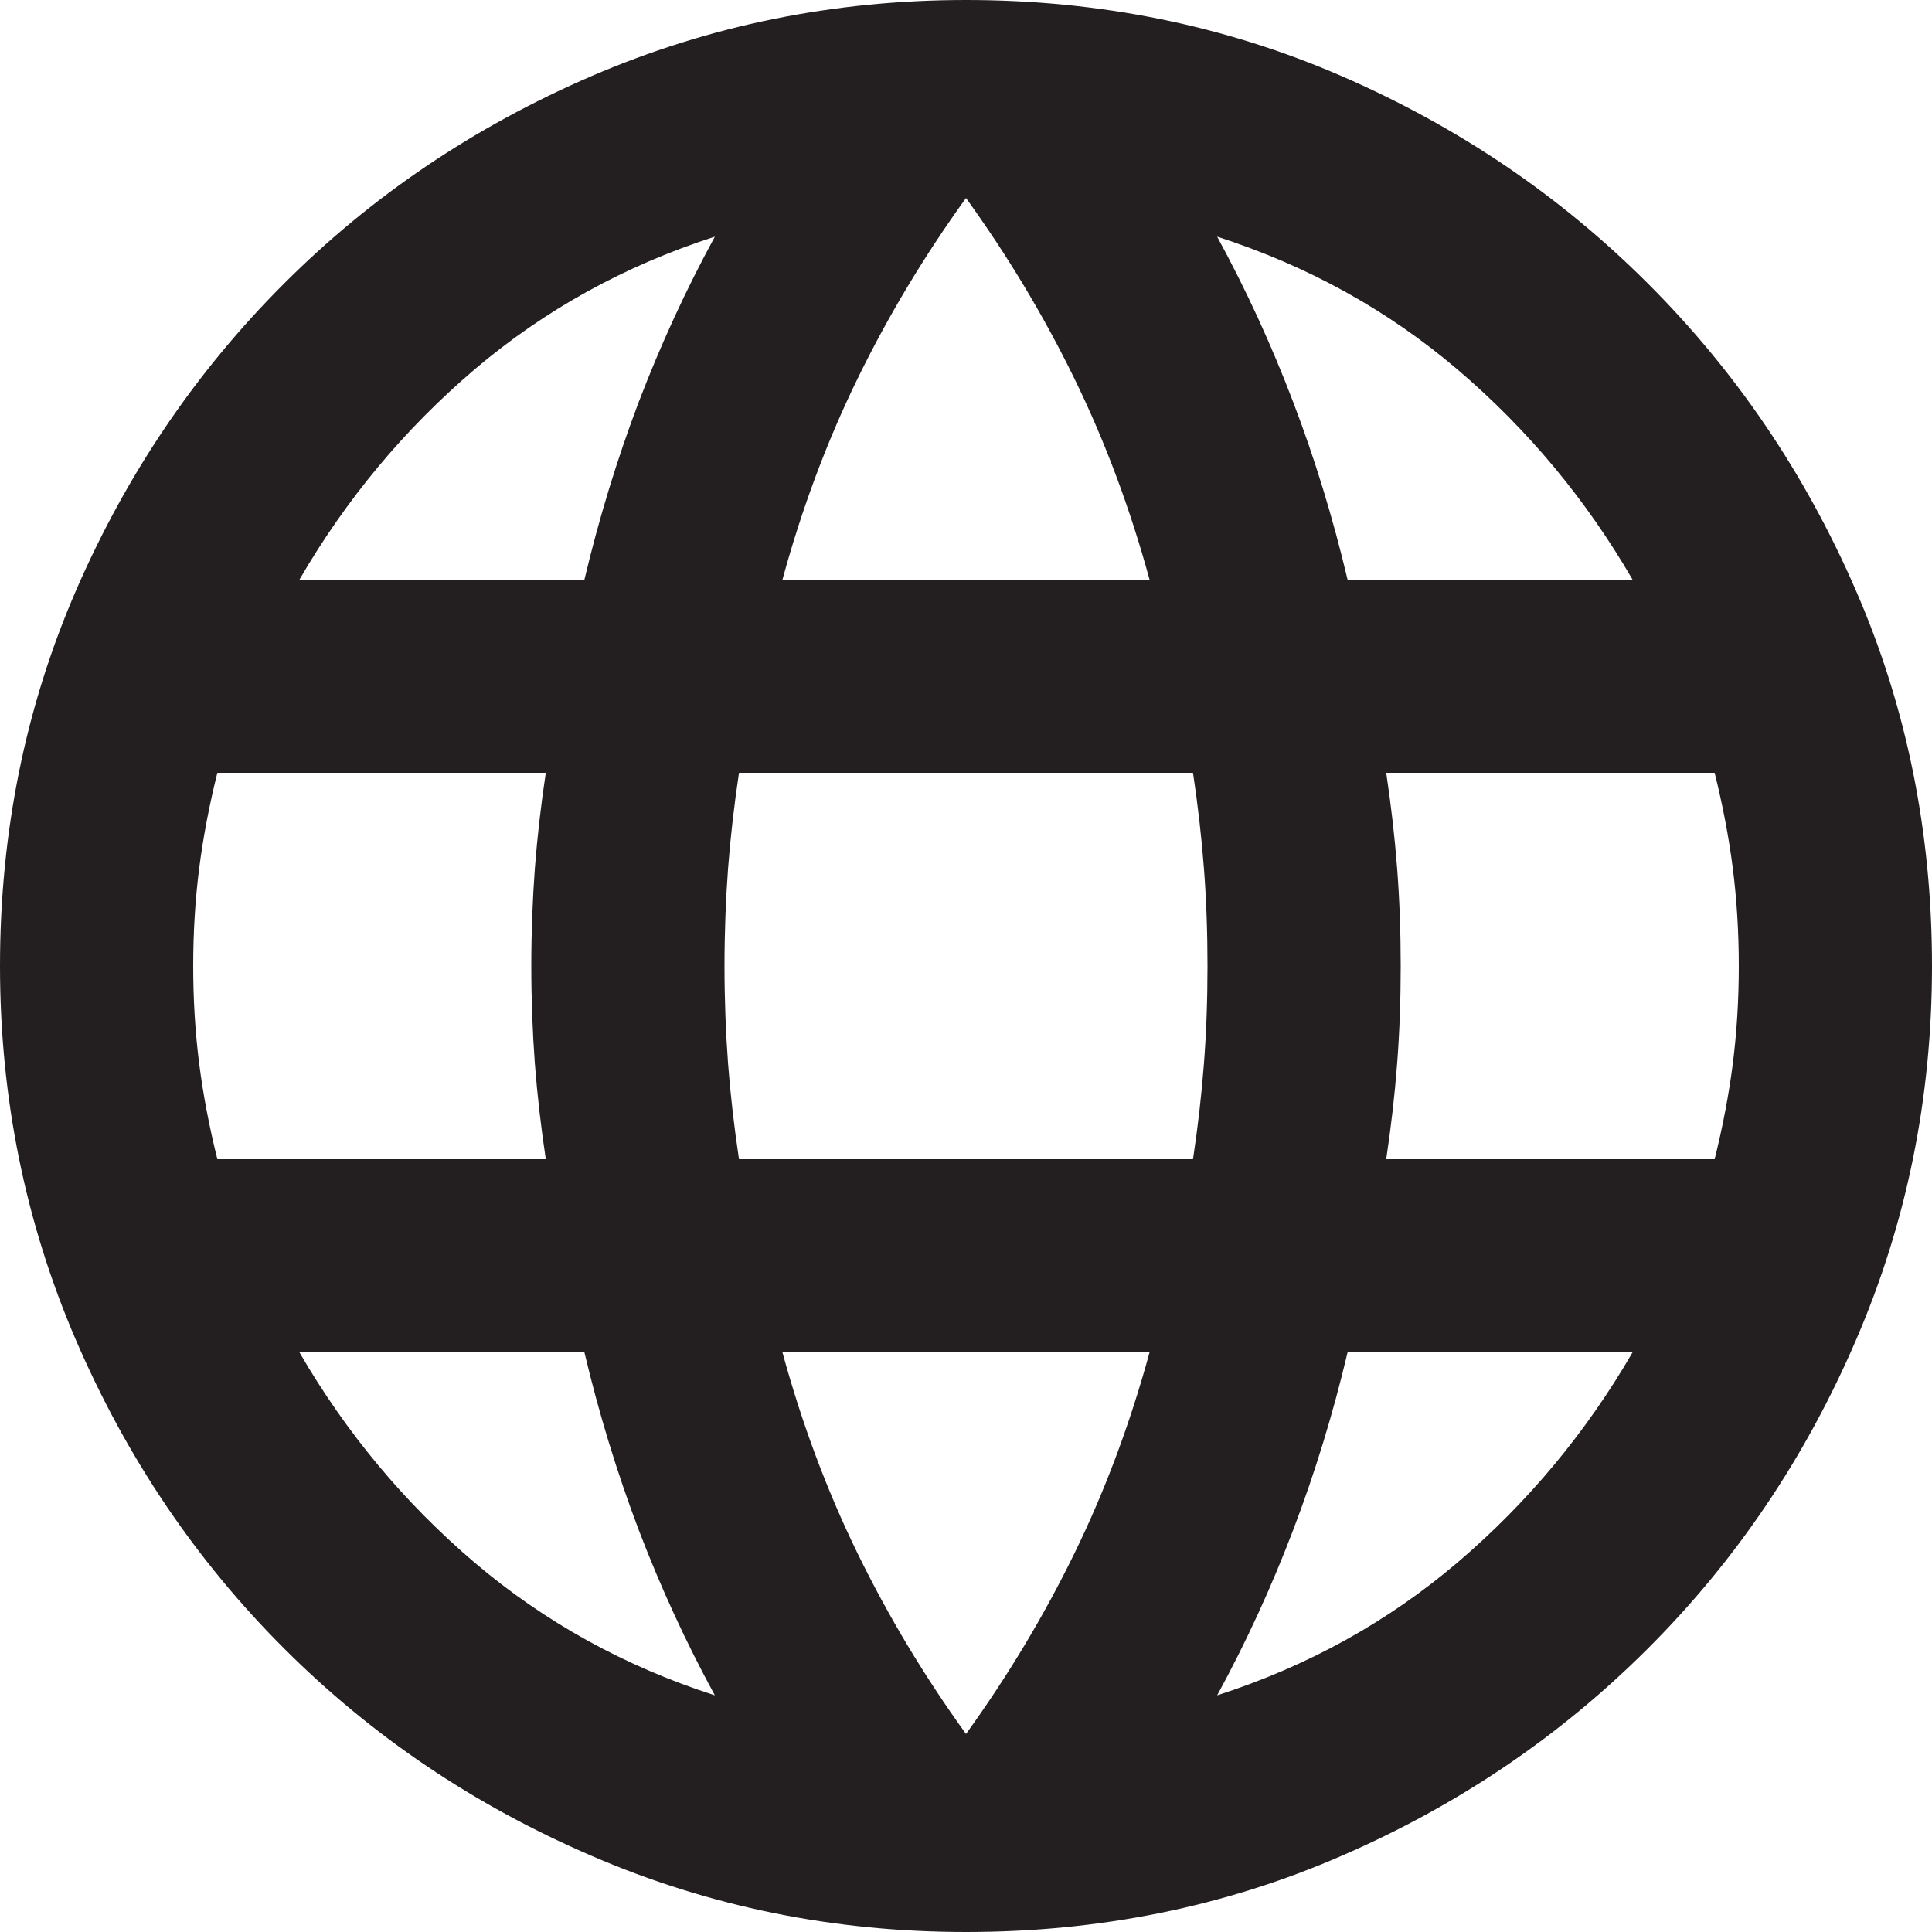 <svg width="20" height="20" viewBox="0 0 20 20" fill="none" xmlns="http://www.w3.org/2000/svg">
<path d="M10 20C8.633 20 7.342 19.738 6.125 19.212C4.908 18.688 3.846 17.971 2.938 17.062C2.029 16.154 1.312 15.092 0.787 13.875C0.263 12.658 0 11.367 0 10C0 8.617 0.263 7.321 0.787 6.112C1.312 4.904 2.029 3.846 2.938 2.938C3.846 2.029 4.908 1.312 6.125 0.787C7.342 0.263 8.633 0 10 0C11.383 0 12.679 0.263 13.887 0.787C15.096 1.312 16.154 2.029 17.062 2.938C17.971 3.846 18.688 4.904 19.212 6.112C19.738 7.321 20 8.617 20 10C20 11.367 19.738 12.658 19.212 13.875C18.688 15.092 17.971 16.154 17.062 17.062C16.154 17.971 15.096 18.688 13.887 19.212C12.679 19.738 11.383 20 10 20ZM10 17.95C10.433 17.35 10.808 16.725 11.125 16.075C11.442 15.425 11.7 14.733 11.9 14H8.1C8.3 14.733 8.558 15.425 8.875 16.075C9.192 16.725 9.567 17.35 10 17.95ZM7.4 17.55C7.1 17 6.838 16.429 6.612 15.838C6.388 15.246 6.2 14.633 6.05 14H3.1C3.583 14.833 4.188 15.558 4.912 16.175C5.638 16.792 6.467 17.25 7.4 17.55ZM12.6 17.55C13.533 17.25 14.363 16.792 15.088 16.175C15.812 15.558 16.417 14.833 16.9 14H13.95C13.8 14.633 13.613 15.246 13.387 15.838C13.162 16.429 12.9 17 12.6 17.55ZM2.25 12H5.65C5.6 11.667 5.562 11.338 5.537 11.012C5.513 10.688 5.5 10.35 5.5 10C5.5 9.65 5.513 9.312 5.537 8.988C5.562 8.662 5.6 8.333 5.65 8H2.25C2.167 8.333 2.104 8.662 2.062 8.988C2.021 9.312 2 9.65 2 10C2 10.35 2.021 10.688 2.062 11.012C2.104 11.338 2.167 11.667 2.25 12ZM7.65 12H12.35C12.4 11.667 12.438 11.338 12.463 11.012C12.488 10.688 12.5 10.35 12.5 10C12.5 9.65 12.488 9.312 12.463 8.988C12.438 8.662 12.4 8.333 12.35 8H7.65C7.6 8.333 7.562 8.662 7.537 8.988C7.513 9.312 7.5 9.65 7.5 10C7.5 10.35 7.513 10.688 7.537 11.012C7.562 11.338 7.6 11.667 7.65 12ZM14.35 12H17.75C17.833 11.667 17.896 11.338 17.938 11.012C17.979 10.688 18 10.35 18 10C18 9.65 17.979 9.312 17.938 8.988C17.896 8.662 17.833 8.333 17.75 8H14.35C14.4 8.333 14.438 8.662 14.463 8.988C14.488 9.312 14.5 9.65 14.5 10C14.5 10.35 14.488 10.688 14.463 11.012C14.438 11.338 14.4 11.667 14.35 12ZM13.95 6H16.9C16.417 5.167 15.812 4.442 15.088 3.825C14.363 3.208 13.533 2.75 12.6 2.45C12.9 3 13.162 3.571 13.387 4.162C13.613 4.754 13.8 5.367 13.95 6ZM8.1 6H11.9C11.7 5.267 11.442 4.575 11.125 3.925C10.808 3.275 10.433 2.65 10 2.05C9.567 2.65 9.192 3.275 8.875 3.925C8.558 4.575 8.3 5.267 8.1 6ZM3.1 6H6.05C6.2 5.367 6.388 4.754 6.612 4.162C6.838 3.571 7.1 3 7.4 2.45C6.467 2.75 5.638 3.208 4.912 3.825C4.188 4.442 3.583 5.167 3.1 6Z" fill="#231F20"/>
</svg>
